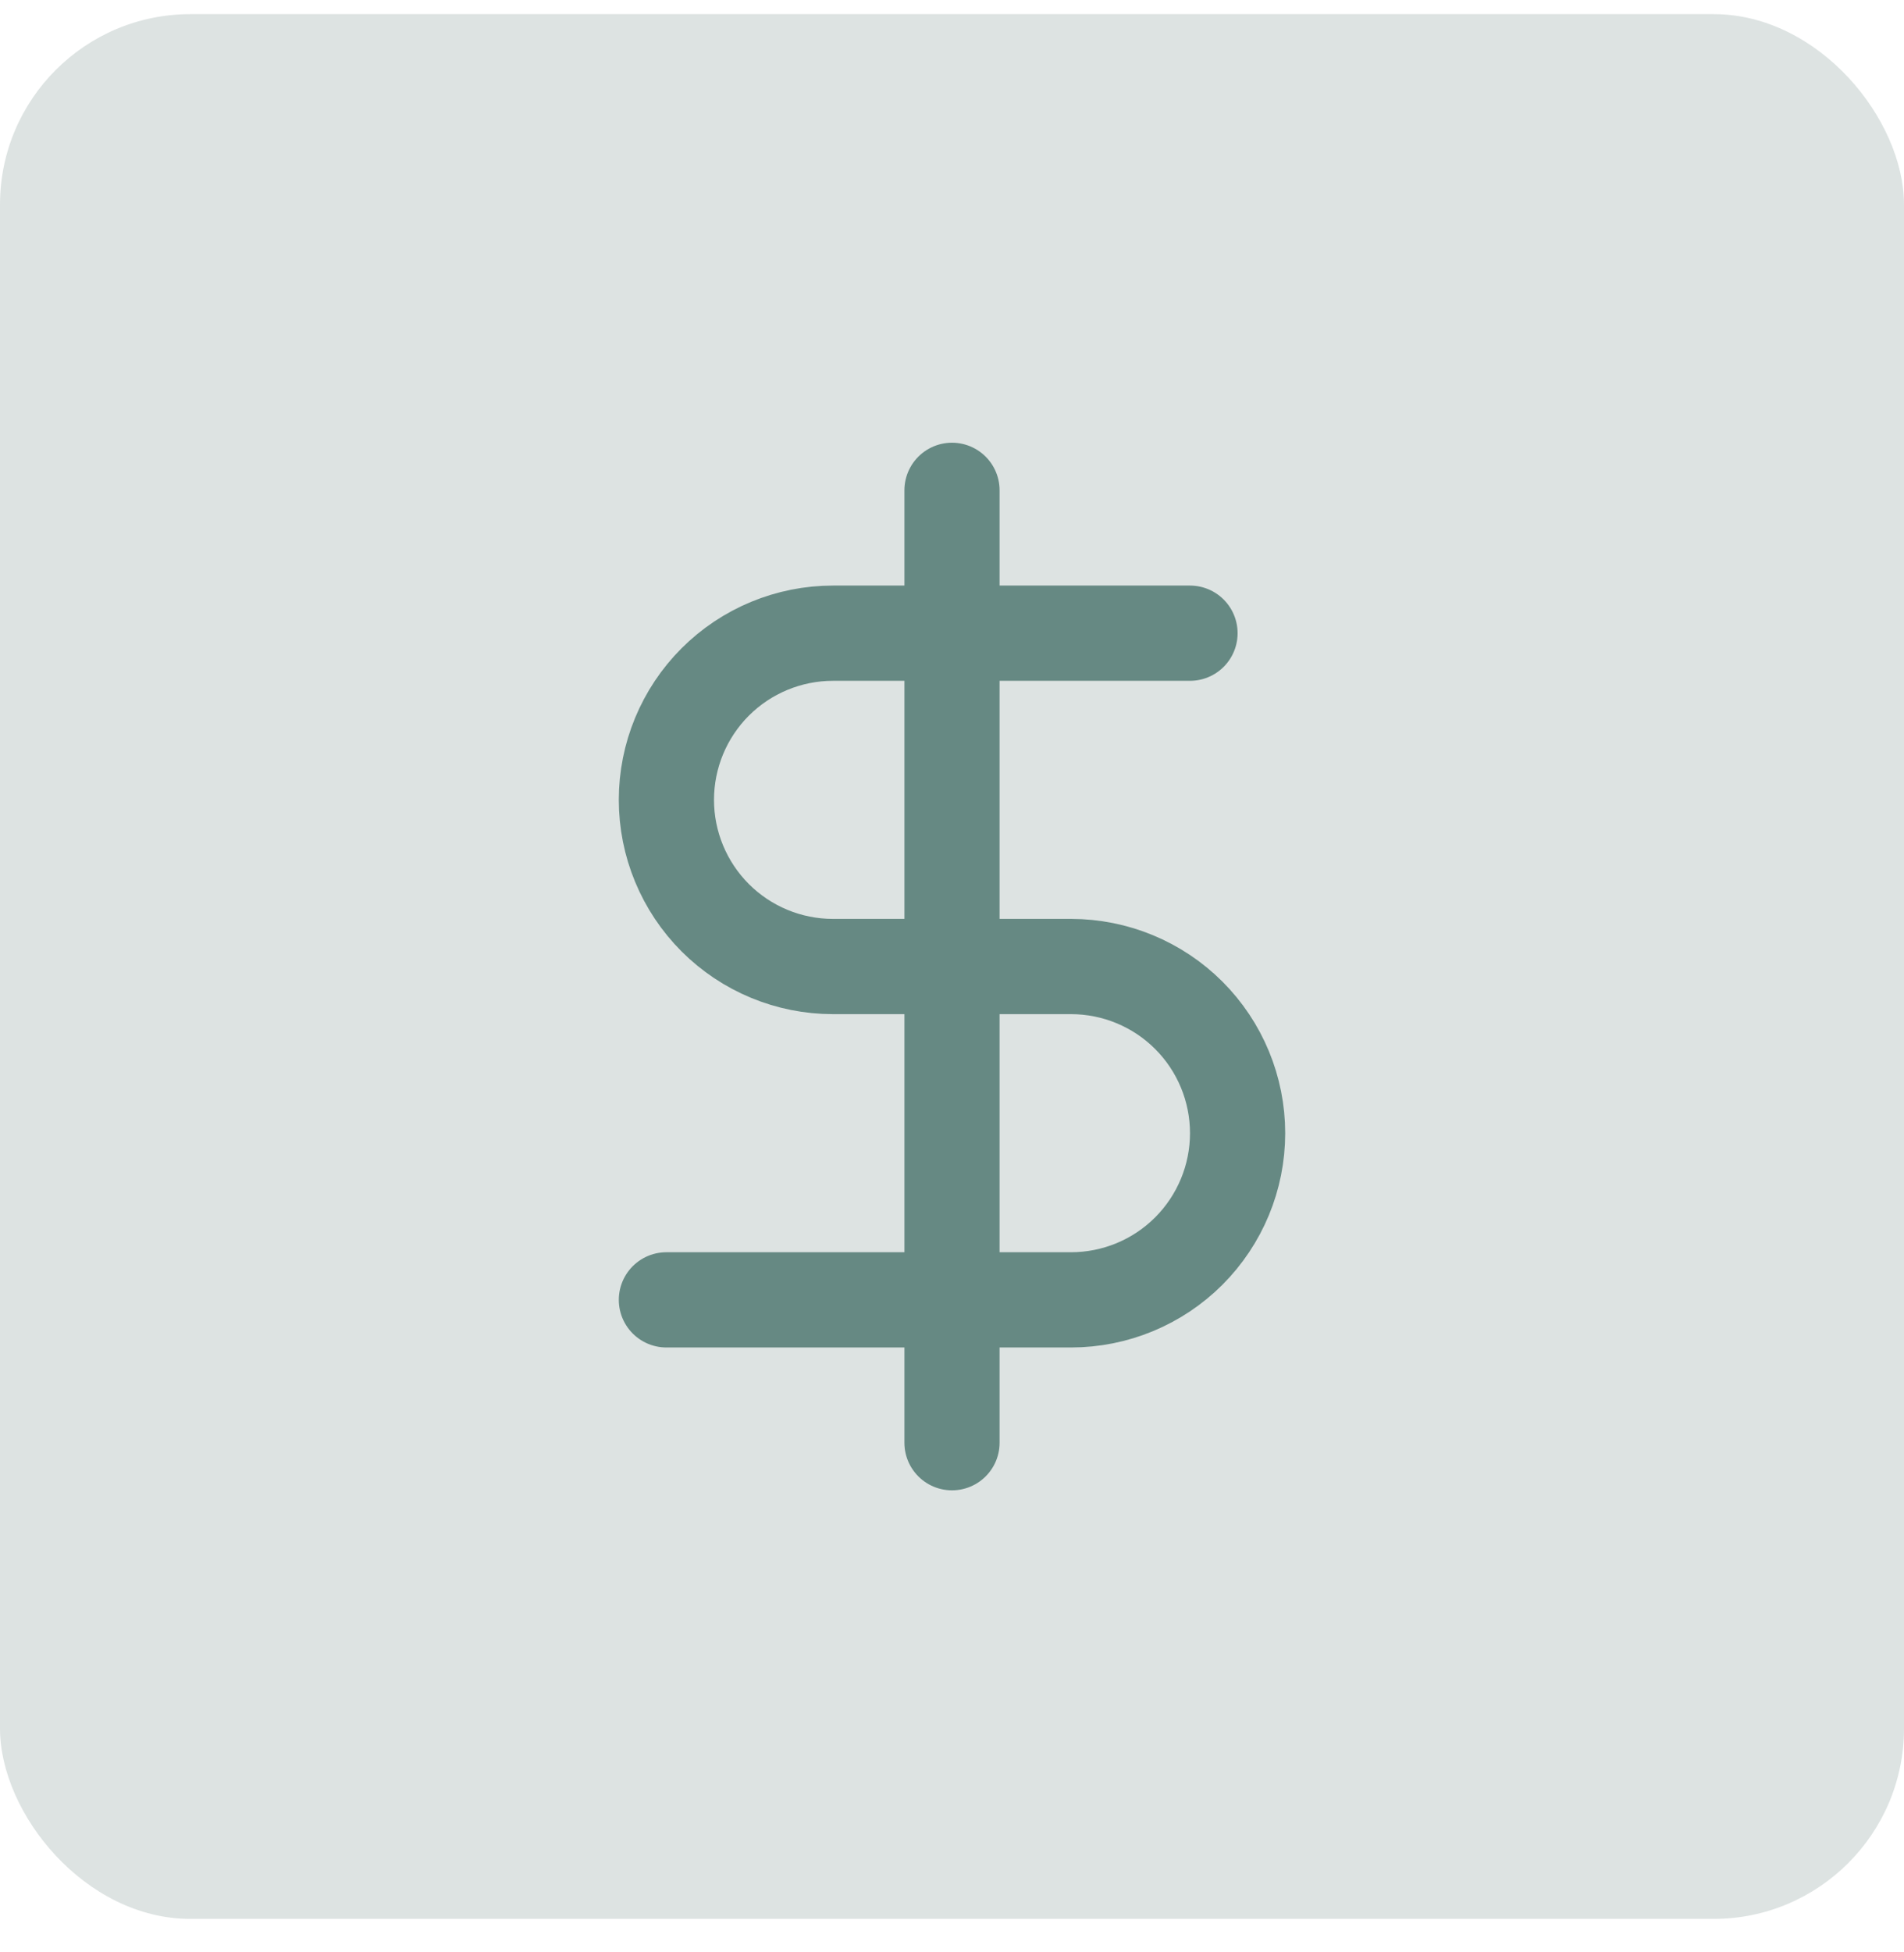 <svg width="40" height="41" viewBox="0 0 40 41" fill="none" xmlns="http://www.w3.org/2000/svg">
<rect y="0.297" width="40" height="40" rx="4" fill="#55746F" fill-opacity="0.2"/>
<path d="M20 10.297V30.297" stroke="#668983" stroke-width="2" stroke-linecap="round" stroke-linejoin="round"/>
<path d="M25 13.297H17.5C16.572 13.297 15.681 13.666 15.025 14.322C14.369 14.978 14 15.869 14 16.797C14 17.725 14.369 18.615 15.025 19.272C15.681 19.928 16.572 20.297 17.5 20.297H22.5C23.428 20.297 24.319 20.666 24.975 21.322C25.631 21.978 26 22.869 26 23.797C26 24.725 25.631 25.615 24.975 26.272C24.319 26.928 23.428 27.297 22.5 27.297H14" stroke="#668983" stroke-width="2" stroke-linecap="round" stroke-linejoin="round"/>
</svg>
